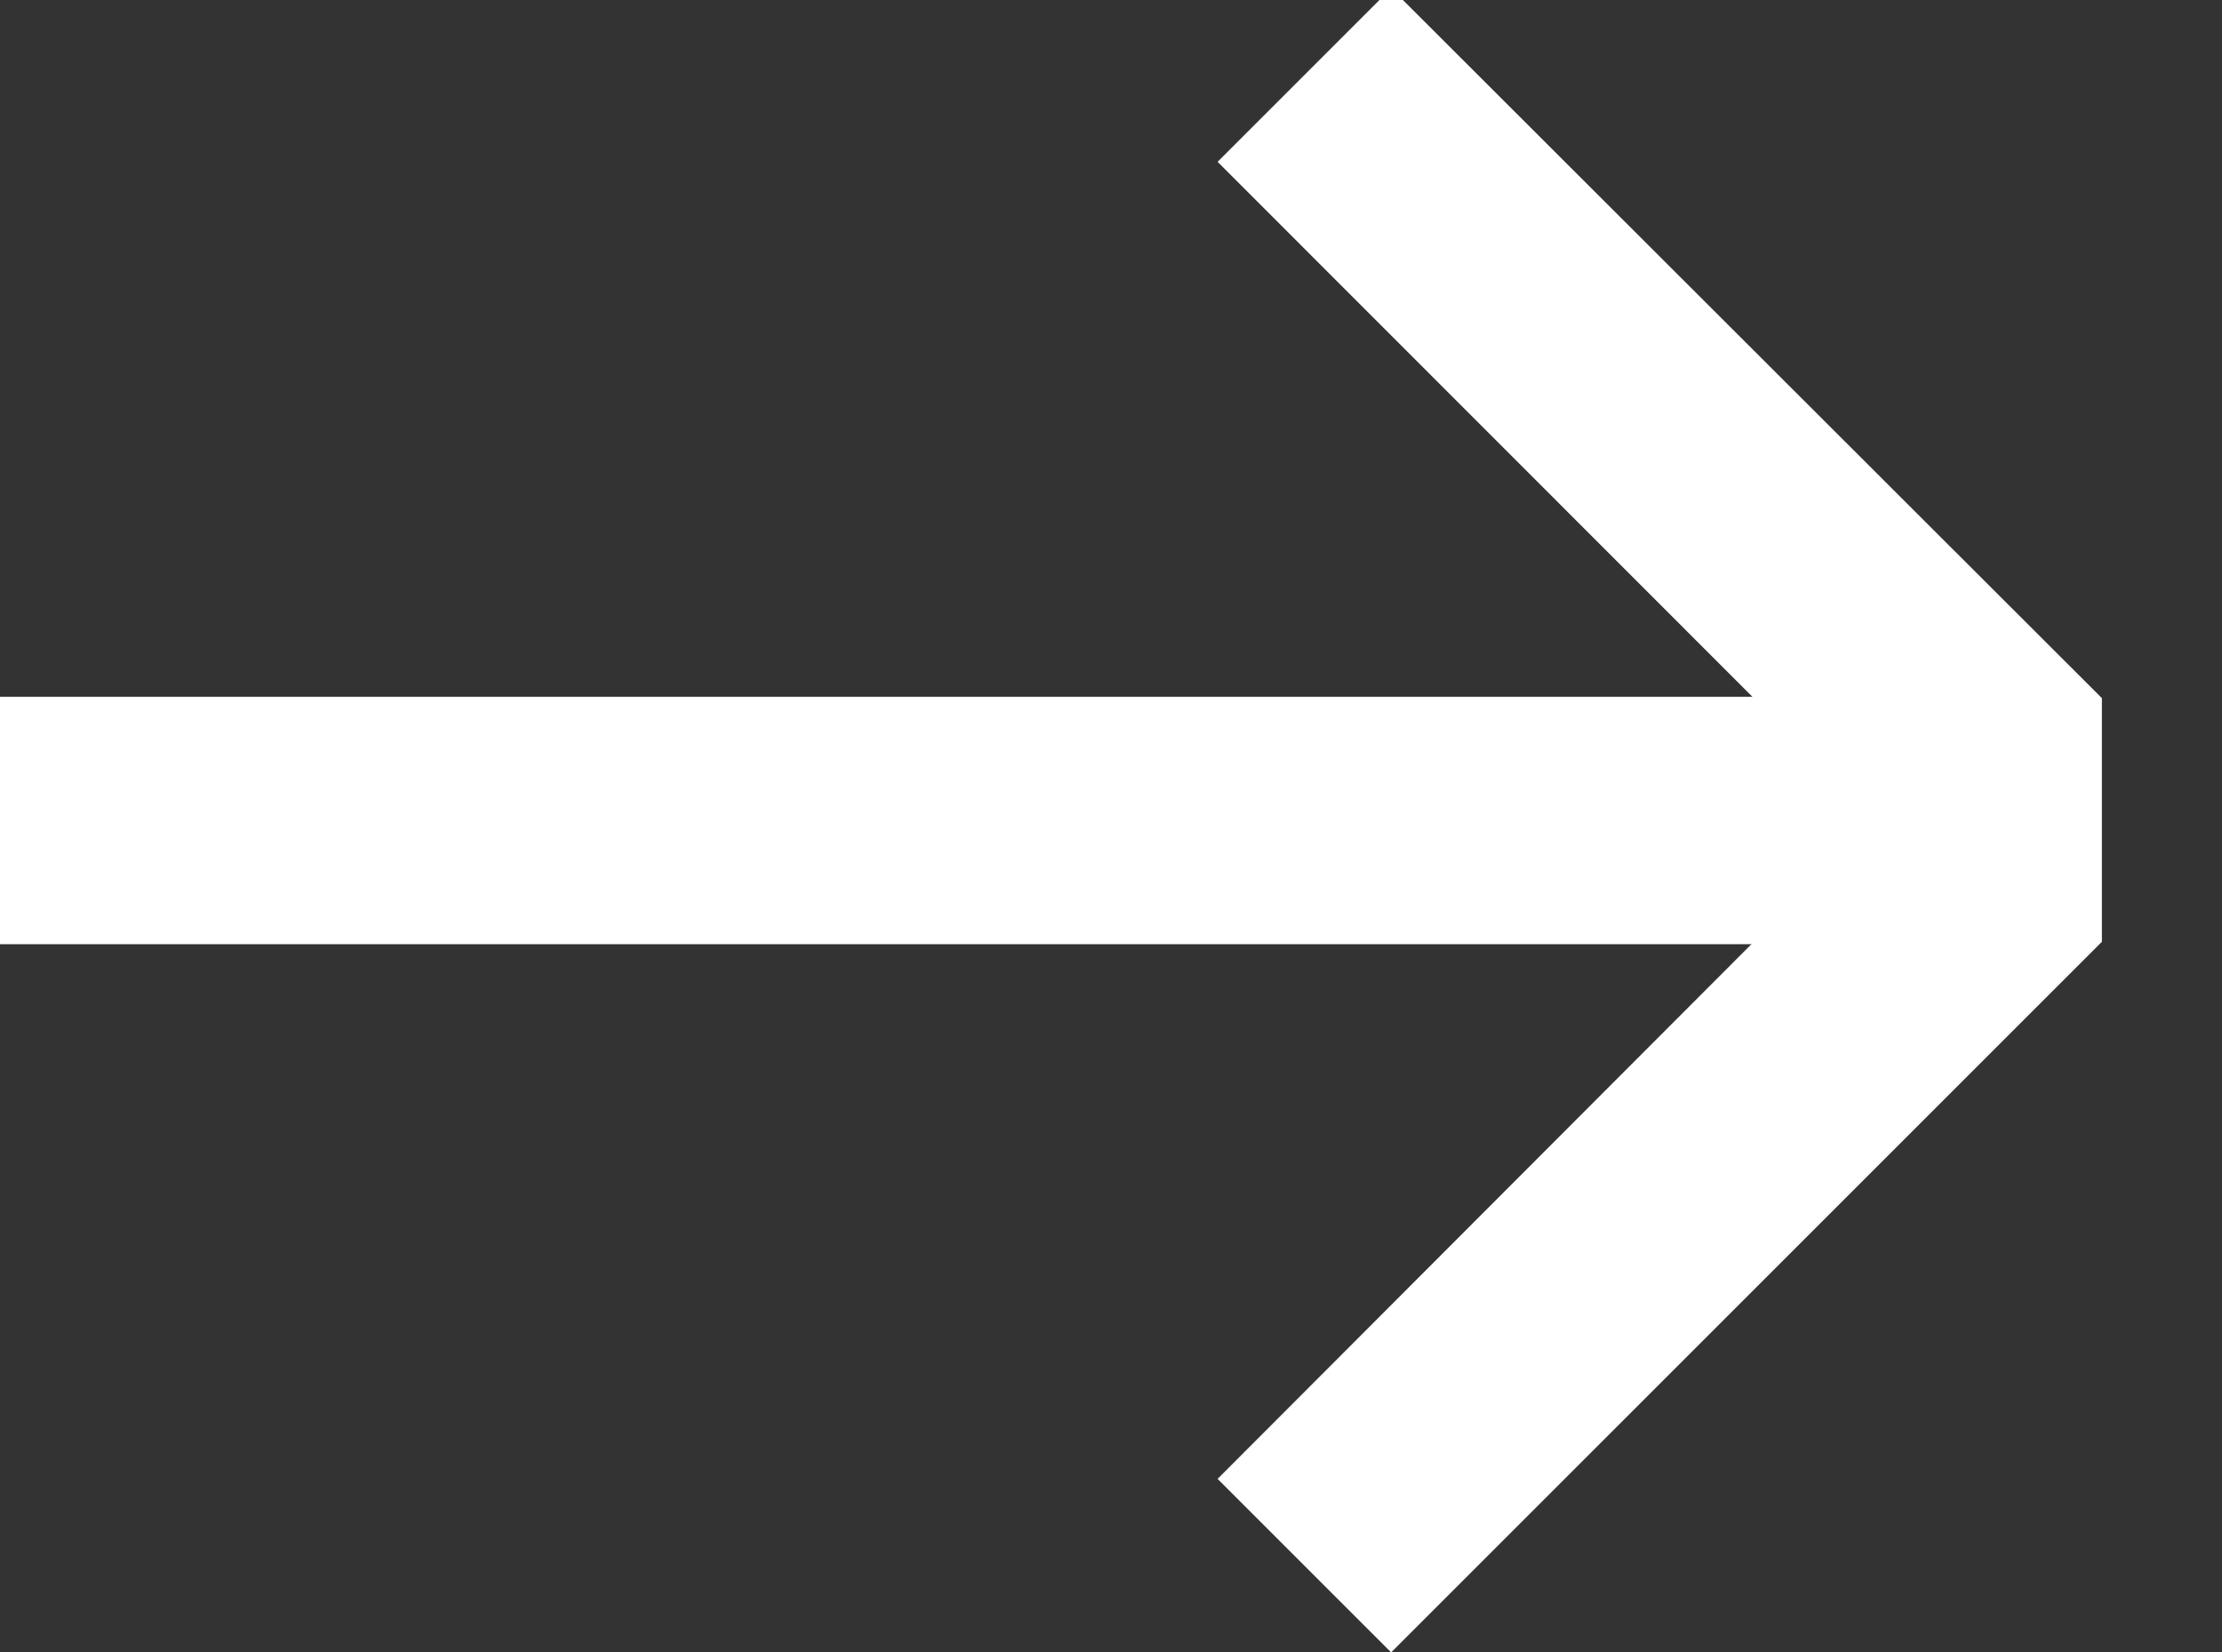 <?xml version="1.0" encoding="UTF-8" standalone="no"?>
<svg
   xmlns:dc="http://purl.org/dc/elements/1.1/"
   xmlns:cc="http://creativecommons.org/ns#"
   xmlns:rdf="http://www.w3.org/1999/02/22-rdf-syntax-ns#"
   xmlns:svg="http://www.w3.org/2000/svg"
   xmlns="http://www.w3.org/2000/svg"
   viewBox="0 0 0.925 0.688"
   height="0.688"
   width="0.925"
   xml:space="preserve"
   version="1.1"
   id="svg2"><rect x="0" y="0" width="0.925" height="0.688" fill="#333333" stroke="none"/><defs
     id="defs6"><clipPath
       id="clipPath18"
       clipPathUnits="userSpaceOnUse"><path
         id="path20"
         d="m 0,0 7,0 0,5.543 -7,0 L 0,0 Z" /></clipPath></defs><g
     transform="matrix(1.25,0,0,-1.25,0,0.688)"
     id="g10"><g
       transform="scale(0.1,0.1)"
       id="g12"><g
         id="g14"><g
           clip-path="url(#clipPath18)"
           id="g16"><path
             id="path22"
             style="fill:#ffffff;fill-opacity:1;fill-rule:nonzero;stroke:none"
             d="m 0,2.359 6.41,0 0,0.824 -6.41,0 0,-0.824 z" /><path
             id="path24"
             style="fill:#ffffff;fill-opacity:1;fill-rule:nonzero;stroke:none"
             d="M 4.633,0 4.055,0.578 6.246,2.773 4.055,4.965 4.633,5.543 7.406,2.773 4.633,0" /></g></g></g></g></svg>